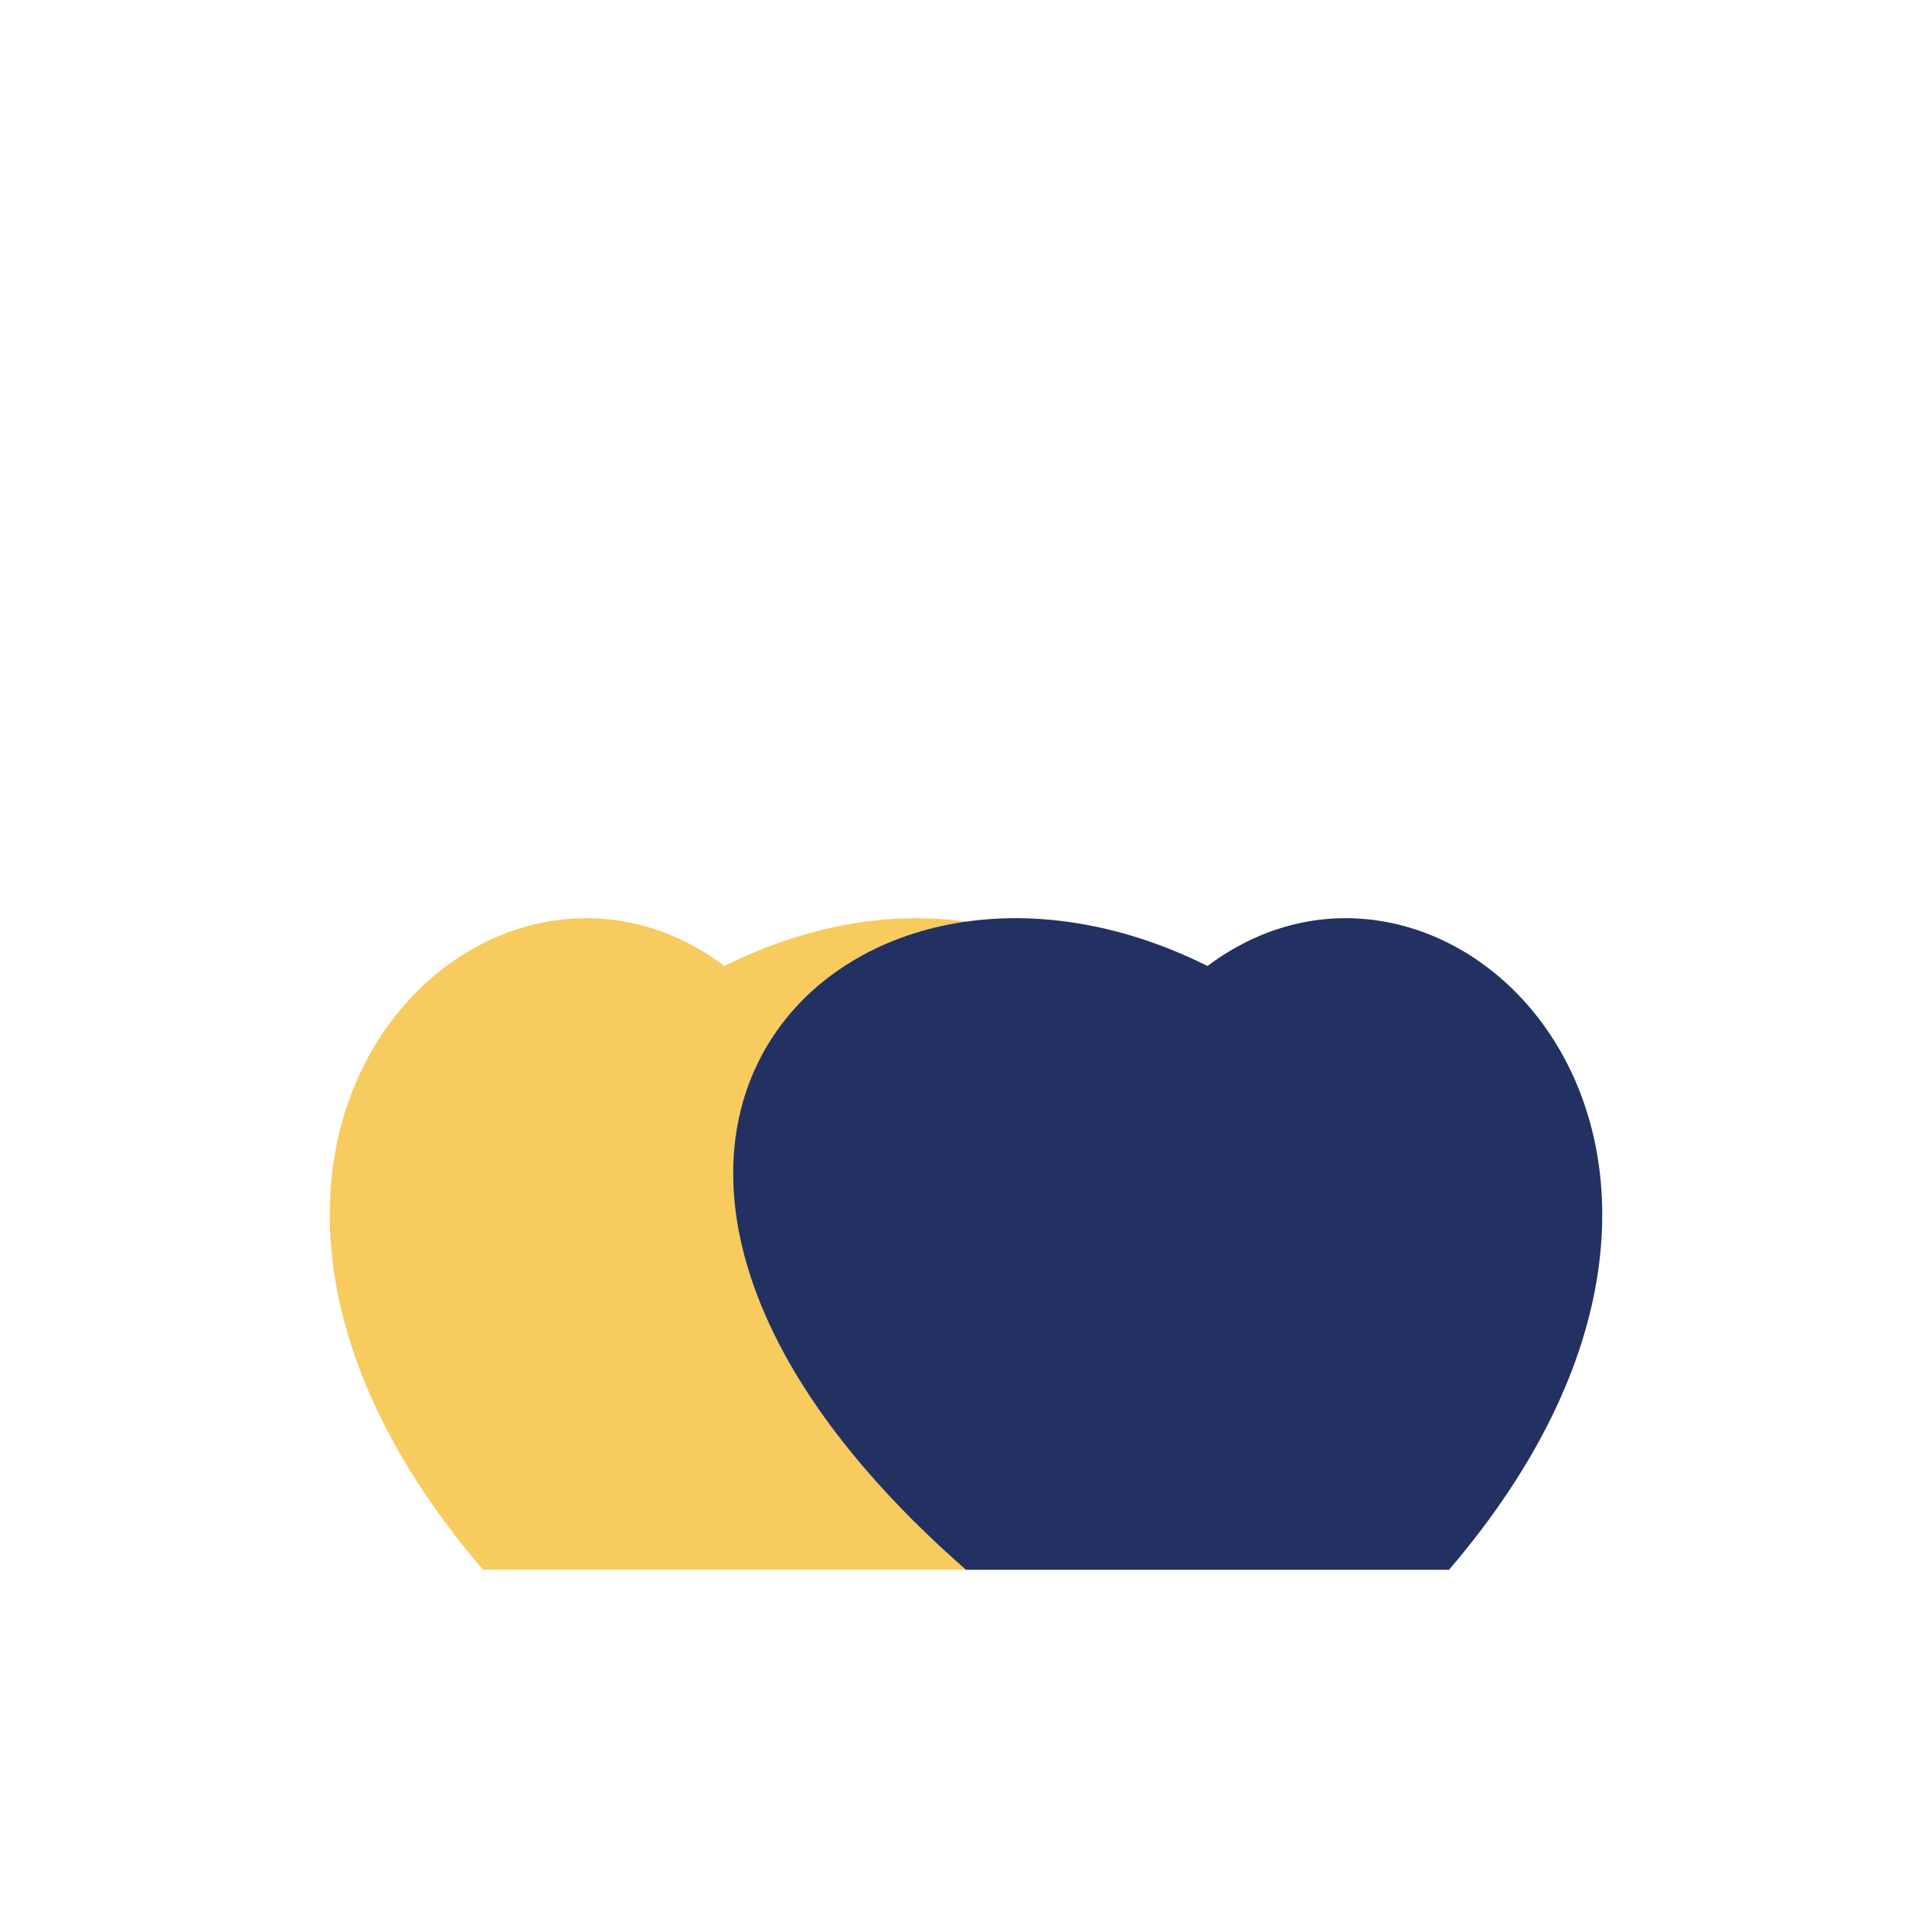 <?xml version="1.0" encoding="UTF-8"?>
<svg xmlns="http://www.w3.org/2000/svg" width="32" height="32" viewBox="0 0 32 32"><path d="M16 26c8-7 2-13-4-10-4-3-10 3-4 10z" fill="#F7CB5E"/><path d="M16 26c-8-7-2-13 4-10 4-3 10 3 4 10z" fill="#223162"/></svg>